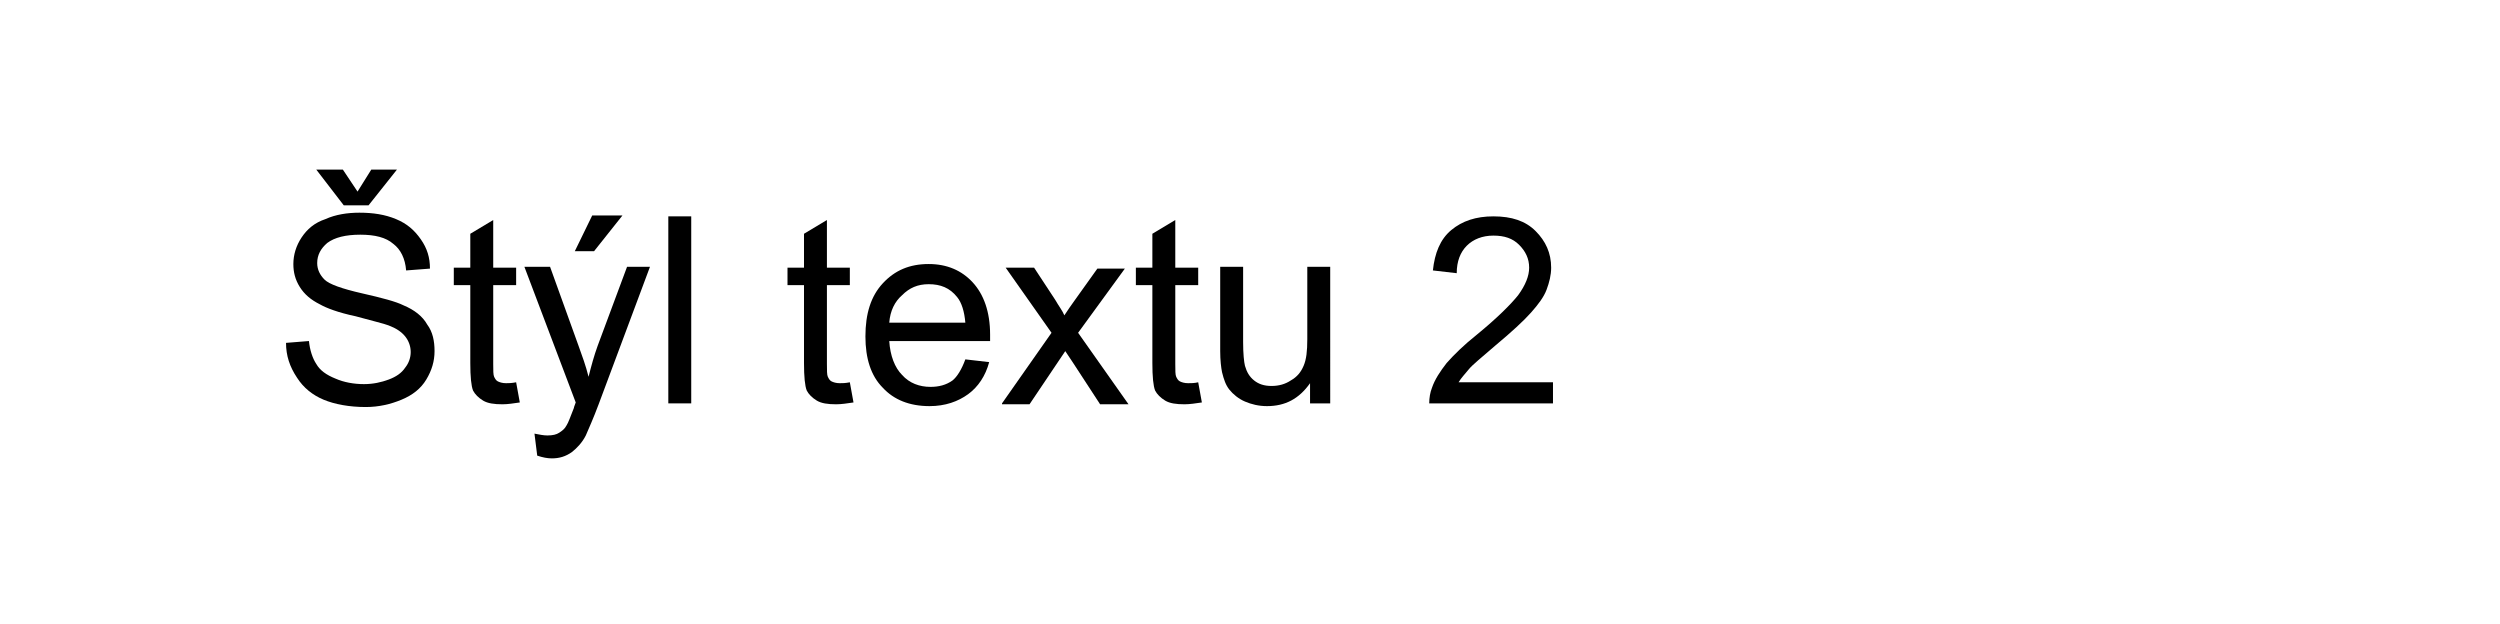 <?xml version="1.0" encoding="utf-8"?>
<svg version="1.1" id="Layer_1" xmlns="http://www.w3.org/2000/svg" xmlns:xlink="http://www.w3.org/1999/xlink" x="0px" y="0px"
	 viewBox="0 0 272.7 68.1" style="enable-background:new 0 0 272.7 68.1;" xml:space="preserve">
<g>
	<path d="M31.2,37.4l2.5-0.2c0.1,1,0.4,1.9,0.8,2.5c0.4,0.7,1.1,1.2,2.1,1.6c0.9,0.4,2,0.6,3.1,0.6c1,0,1.9-0.2,2.7-0.5
		c0.8-0.3,1.4-0.7,1.8-1.3c0.4-0.5,0.6-1.1,0.6-1.7c0-0.6-0.2-1.2-0.6-1.7c-0.4-0.5-1-0.9-1.8-1.2c-0.5-0.2-1.8-0.5-3.6-1
		c-1.9-0.4-3.2-0.9-3.9-1.3c-1-0.5-1.7-1.1-2.2-1.9c-0.5-0.8-0.7-1.6-0.7-2.5c0-1,0.3-2,0.9-2.9c0.6-0.9,1.4-1.6,2.6-2
		c1.1-0.5,2.4-0.7,3.7-0.7c1.5,0,2.8,0.2,4,0.7c1.2,0.5,2,1.2,2.7,2.2s1,2,1,3.2l-2.6,0.2c-0.1-1.3-0.6-2.3-1.4-2.9
		c-0.8-0.7-2-1-3.6-1c-1.6,0-2.8,0.3-3.6,0.9c-0.7,0.6-1.1,1.3-1.1,2.2c0,0.7,0.3,1.3,0.8,1.8c0.5,0.5,1.9,1,4.1,1.5
		c2.2,0.5,3.7,0.9,4.5,1.3c1.2,0.5,2.1,1.2,2.6,2.1c0.6,0.8,0.8,1.8,0.8,2.9c0,1.1-0.3,2.1-0.9,3.1c-0.6,1-1.5,1.7-2.7,2.2
		c-1.2,0.5-2.5,0.8-3.9,0.8c-1.8,0-3.4-0.3-4.6-0.8s-2.2-1.3-2.9-2.4C31.6,40,31.2,38.8,31.2,37.4z M39,20.9l1.5-2.4h2.8l-3.1,3.9
		h-2.7l-3-3.9h2.9L39,20.9z"/>
	<path d="M56.3,41.7l0.4,2.2c-0.7,0.1-1.3,0.2-1.9,0.2c-0.9,0-1.6-0.1-2.1-0.4c-0.5-0.3-0.9-0.7-1.1-1.1c-0.2-0.5-0.3-1.5-0.3-3
		v-8.5h-1.8v-1.9h1.8v-3.7l2.5-1.5v5.2h2.5v1.9h-2.5v8.6c0,0.7,0,1.2,0.1,1.4c0.1,0.2,0.2,0.4,0.4,0.5c0.2,0.1,0.5,0.2,0.9,0.2
		C55.4,41.8,55.8,41.8,56.3,41.7z"/>
	<path d="M58.6,49.7l-0.3-2.4c0.5,0.1,1,0.2,1.4,0.2c0.6,0,1-0.1,1.3-0.3s0.6-0.4,0.8-0.8c0.2-0.3,0.4-0.9,0.8-1.9
		c0-0.1,0.1-0.3,0.2-0.6l-5.6-14.8H60l3.1,8.6c0.4,1.1,0.8,2.2,1.1,3.4c0.3-1.2,0.6-2.3,1-3.4l3.2-8.6h2.5l-5.6,15
		c-0.6,1.6-1.1,2.7-1.4,3.4c-0.4,0.8-1,1.4-1.5,1.8C61.7,49.8,61,50,60.2,50C59.7,50,59.2,49.9,58.6,49.7z M62.7,27.4l1.9-3.9h3.3
		l-3.1,3.9H62.7z"/>
	<path d="M72.9,44V23.6h2.5V44H72.9z"/>
	<path d="M92.7,41.7l0.4,2.2c-0.7,0.1-1.3,0.2-1.9,0.2c-0.9,0-1.6-0.1-2.1-0.4c-0.5-0.3-0.9-0.7-1.1-1.1c-0.2-0.5-0.3-1.5-0.3-3
		v-8.5h-1.8v-1.9h1.8v-3.7l2.5-1.5v5.2h2.5v1.9h-2.5v8.6c0,0.7,0,1.2,0.1,1.4c0.1,0.2,0.2,0.4,0.4,0.5c0.2,0.1,0.5,0.2,0.9,0.2
		C91.9,41.8,92.2,41.8,92.7,41.7z"/>
	<path d="M105.3,39.2l2.6,0.3c-0.4,1.5-1.2,2.7-2.3,3.5c-1.1,0.8-2.5,1.3-4.2,1.3c-2.2,0-3.9-0.7-5.1-2c-1.3-1.3-1.9-3.2-1.9-5.6
		c0-2.5,0.6-4.4,1.9-5.8c1.3-1.4,2.9-2.1,5-2.1c2,0,3.6,0.7,4.8,2s1.9,3.2,1.9,5.7c0,0.1,0,0.4,0,0.7h-11c0.1,1.6,0.6,2.9,1.4,3.7
		c0.8,0.9,1.9,1.3,3.1,1.3c0.9,0,1.7-0.2,2.4-0.7C104.4,41.1,104.9,40.3,105.3,39.2z M97,35.2h8.3c-0.1-1.2-0.4-2.2-0.9-2.8
		c-0.8-1-1.8-1.4-3.1-1.4c-1.2,0-2.1,0.4-2.9,1.2C97.6,32.9,97.1,33.9,97,35.2z"/>
	<path d="M109.3,44l5.4-7.7l-5-7.1h3.1l2.3,3.5c0.4,0.7,0.8,1.2,1,1.7c0.4-0.6,0.8-1.2,1.1-1.6l2.5-3.5h3l-5.1,7l5.5,7.8h-3.1
		l-3-4.6l-0.8-1.2l-3.9,5.8H109.3z"/>
	<path d="M130.7,41.7l0.4,2.2c-0.7,0.1-1.3,0.2-1.9,0.2c-0.9,0-1.6-0.1-2.1-0.4c-0.5-0.3-0.9-0.7-1.1-1.1c-0.2-0.5-0.3-1.5-0.3-3
		v-8.5h-1.8v-1.9h1.8v-3.7l2.5-1.5v5.2h2.5v1.9h-2.5v8.6c0,0.7,0,1.2,0.1,1.4c0.1,0.2,0.2,0.4,0.4,0.5c0.2,0.1,0.5,0.2,0.9,0.2
		C129.9,41.8,130.3,41.8,130.7,41.7z"/>
	<path d="M142.9,44v-2.2c-1.2,1.7-2.7,2.5-4.7,2.5c-0.9,0-1.7-0.2-2.4-0.5s-1.3-0.8-1.7-1.3c-0.4-0.5-0.6-1.1-0.8-1.9
		c-0.1-0.5-0.2-1.3-0.2-2.3v-9.2h2.5v8.2c0,1.3,0.1,2.2,0.2,2.6c0.2,0.7,0.5,1.2,1,1.6c0.5,0.4,1.1,0.6,1.9,0.6s1.5-0.2,2.1-0.6
		c0.7-0.4,1.1-0.9,1.4-1.6c0.3-0.7,0.4-1.6,0.4-2.9v-7.9h2.5V44H142.9z"/>
	<path d="M169.4,41.6V44h-13.5c0-0.6,0.1-1.2,0.3-1.7c0.3-0.9,0.9-1.8,1.6-2.7c0.8-0.9,1.8-1.9,3.3-3.1c2.2-1.8,3.7-3.3,4.5-4.3
		c0.8-1.1,1.2-2.1,1.2-3c0-1-0.4-1.8-1.1-2.5s-1.6-1-2.8-1c-1.2,0-2.2,0.4-2.9,1.1c-0.7,0.7-1.1,1.7-1.1,3l-2.6-0.3
		c0.2-1.9,0.8-3.4,2-4.4c1.2-1,2.7-1.5,4.6-1.5c2,0,3.5,0.5,4.6,1.6s1.7,2.4,1.7,4c0,0.8-0.2,1.6-0.5,2.4c-0.3,0.8-0.9,1.6-1.7,2.5
		c-0.8,0.9-2.1,2.1-3.9,3.6c-1.5,1.3-2.5,2.1-2.9,2.6s-0.8,0.9-1.1,1.4H169.4z"/>
</g>
</svg>
